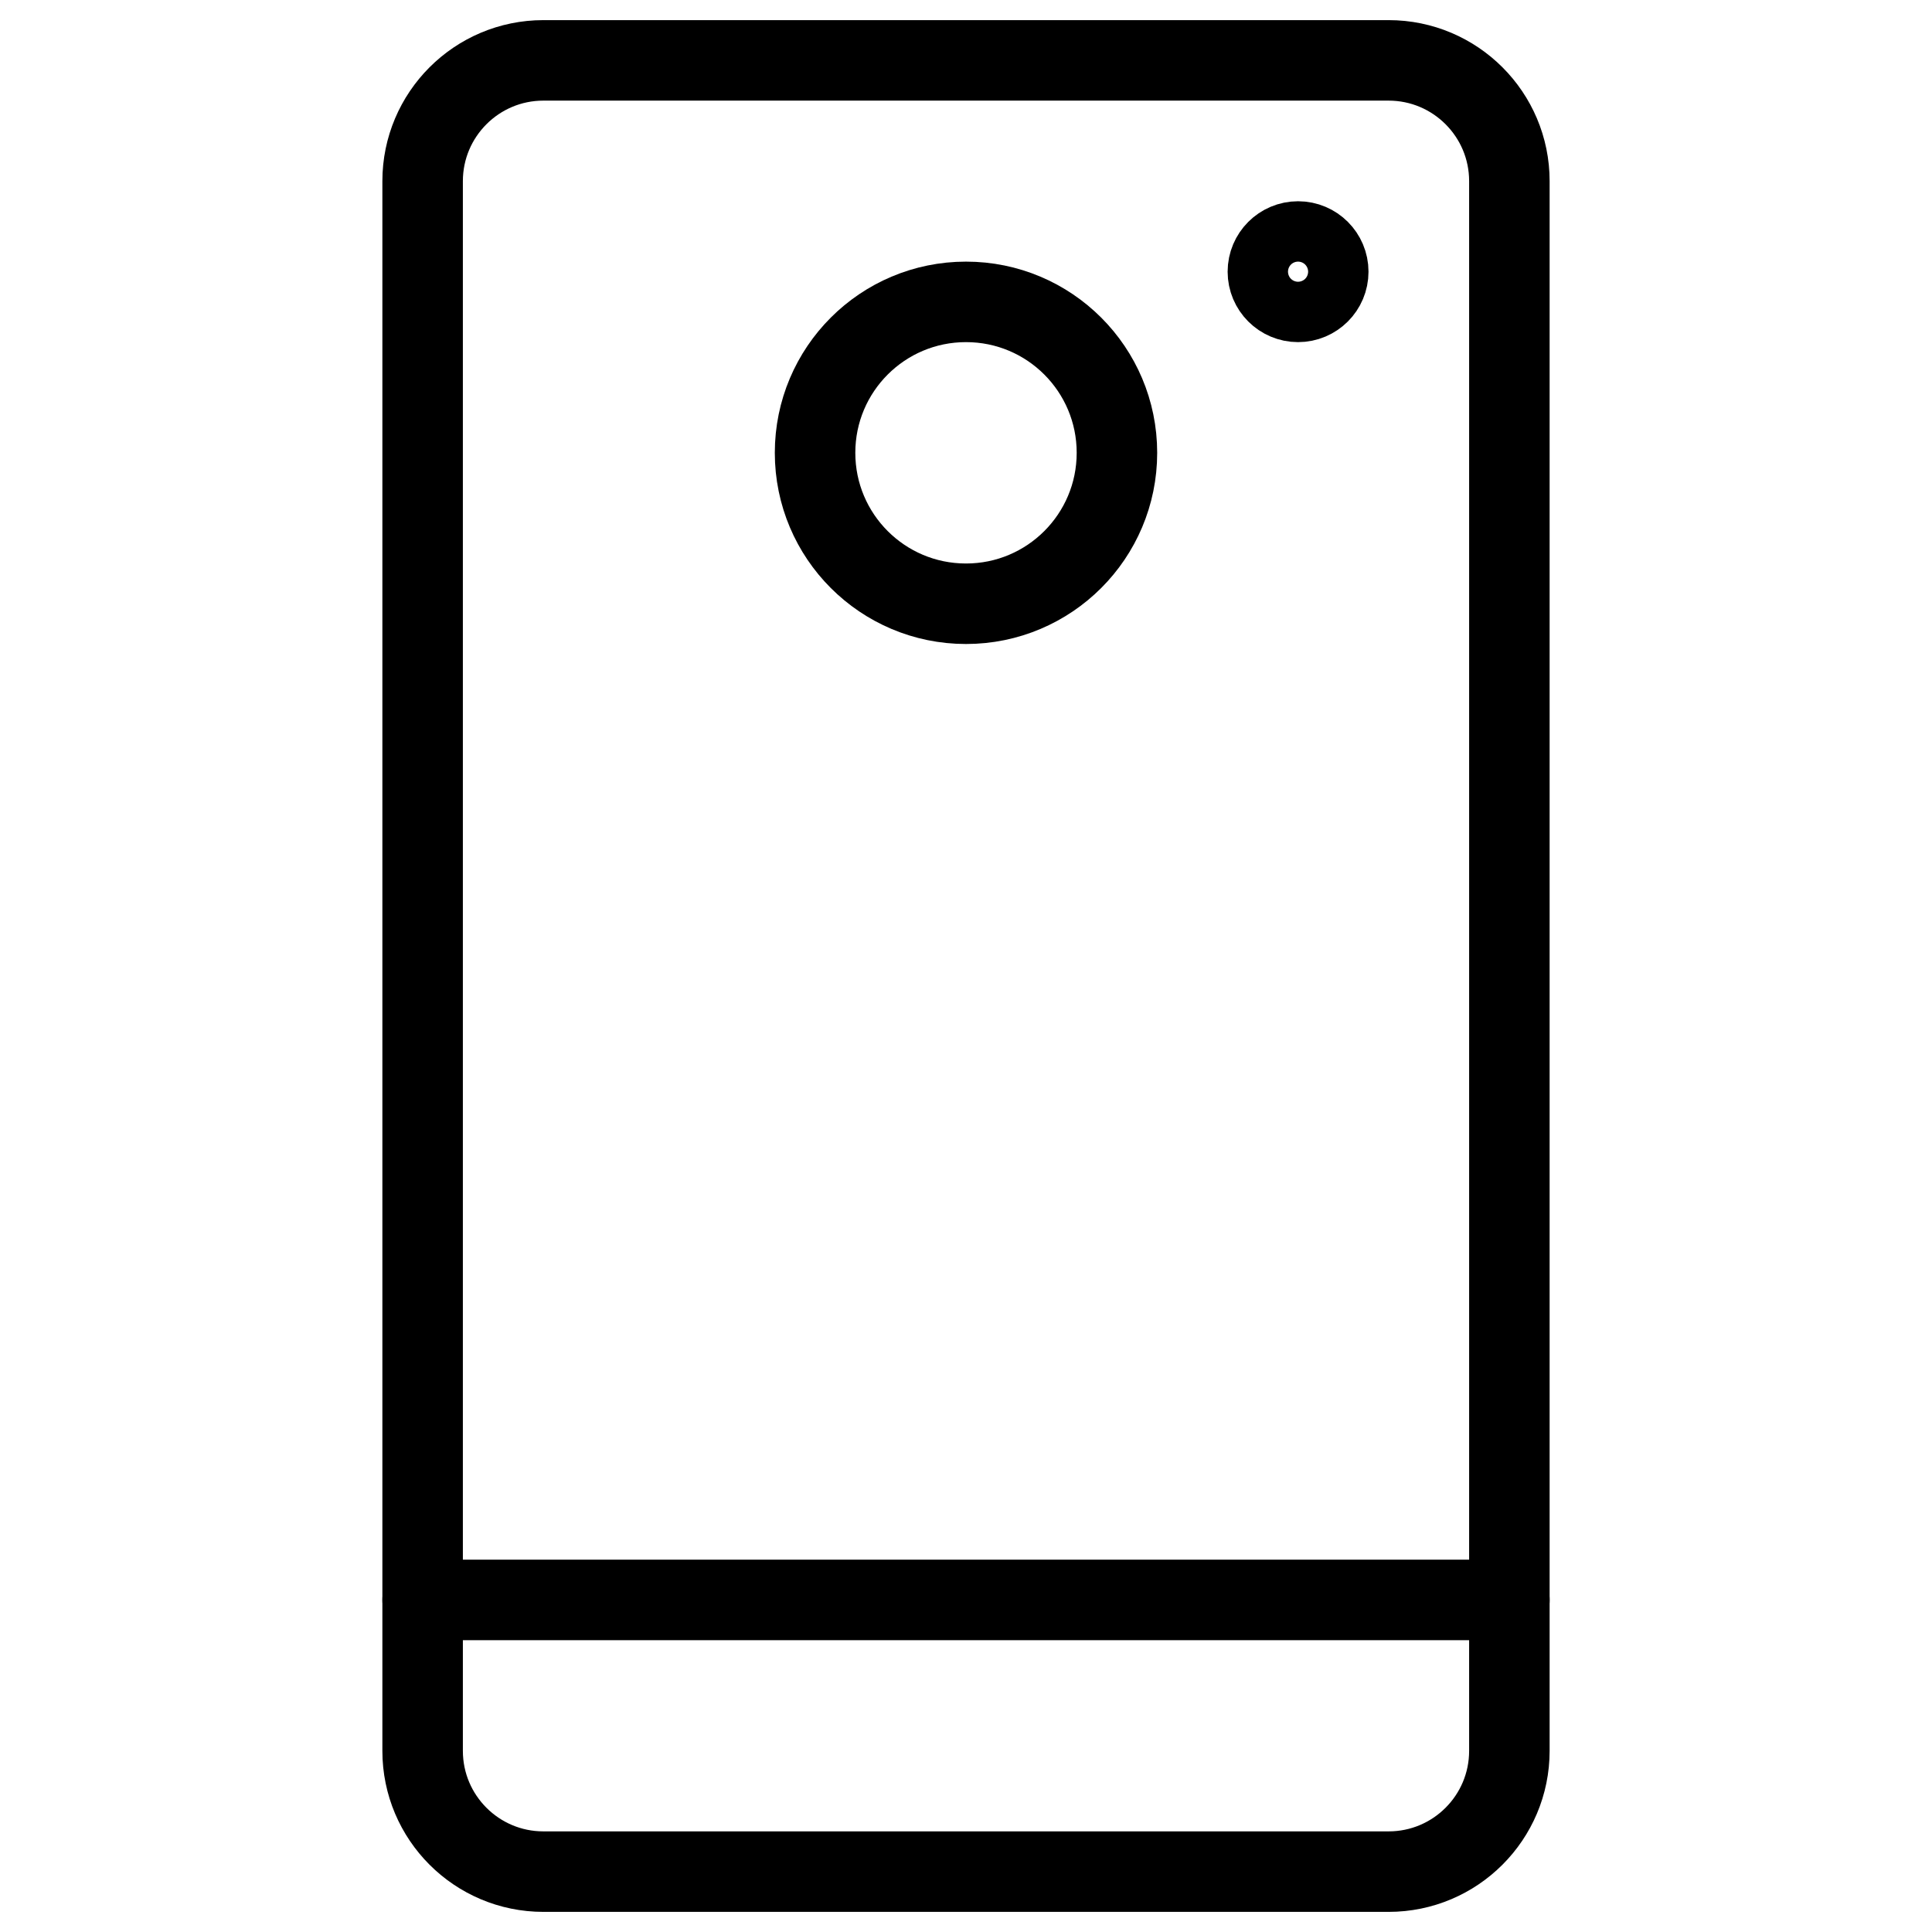 <svg width="24" height="24" viewBox="0 0 24 24" fill="none" xmlns="http://www.w3.org/2000/svg">
<path d="M17.25 0.75H6.75C5.922 0.75 5.25 1.422 5.25 2.25V21.75C5.25 22.578 5.922 23.25 6.75 23.25H17.25C18.078 23.25 18.75 22.578 18.75 21.75V2.25C18.75 1.422 18.078 0.75 17.25 0.75Z" stroke="black" stroke-miterlimit="10" stroke-linecap="round" stroke-linejoin="round"/>
<path d="M5.25 19.875H18.75" stroke="black" stroke-miterlimit="10" stroke-linecap="round" stroke-linejoin="round"/>
<path d="M12 7.5C13.036 7.5 13.875 6.661 13.875 5.625C13.875 4.589 13.036 3.75 12 3.75C10.964 3.75 10.125 4.589 10.125 5.625C10.125 6.661 10.964 7.5 12 7.5Z" stroke="black" stroke-miterlimit="10" stroke-linecap="round" stroke-linejoin="round"/>
<path d="M16.125 3.75C16.332 3.75 16.5 3.582 16.5 3.375C16.5 3.168 16.332 3 16.125 3C15.918 3 15.75 3.168 15.75 3.375C15.75 3.582 15.918 3.75 16.125 3.75Z" stroke="black" stroke-miterlimit="10" stroke-linecap="round" stroke-linejoin="round"/>
</svg>
